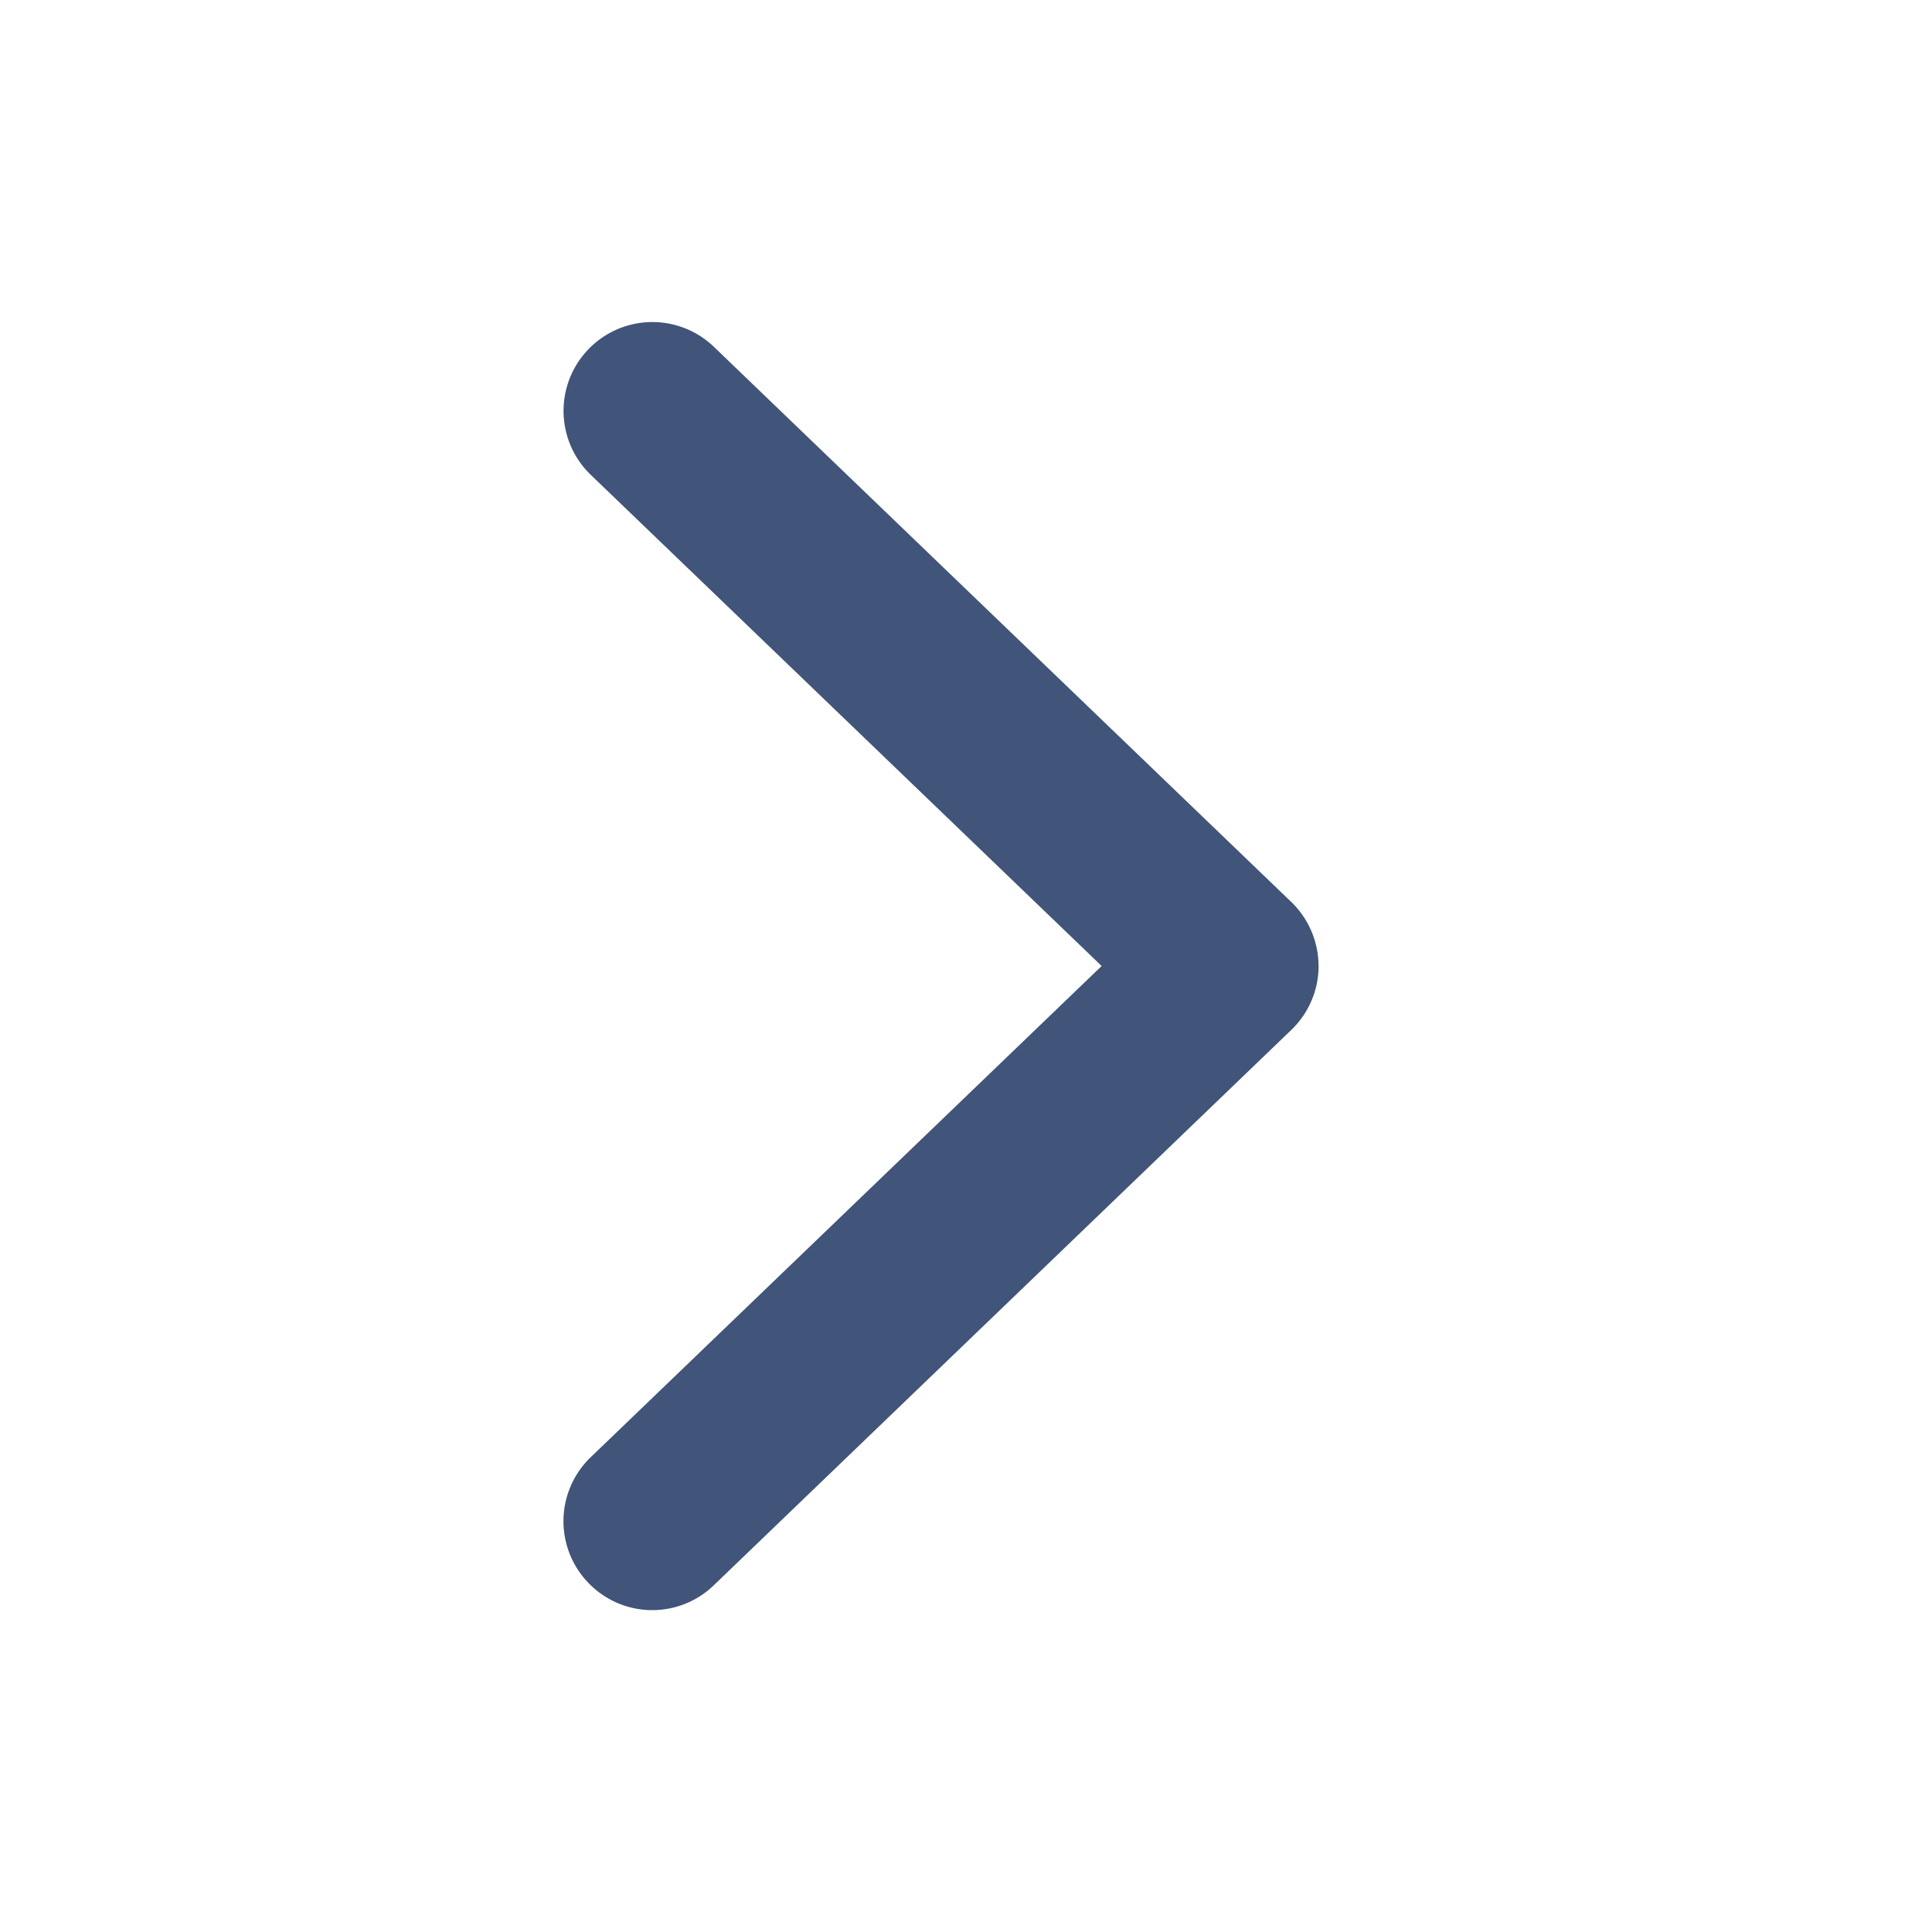 <svg xmlns="http://www.w3.org/2000/svg" width="24" height="24" viewBox="0 0 24 24">
    <g fill="none" fill-rule="evenodd">
        <path d="M0 0h24v24H0z"/>
        <path fill="#415479" d="M16.38 12c0 .3-.123.587-.34.795l-7.172 6.897a1.1 1.1 0 0 1-1.56-.03 1.103 1.103 0 0 1 .03-1.56L13.685 12 7.339 5.899a1.103 1.103 0 1 1 1.53-1.59l7.172 6.896c.216.208.338.495.338.795"/>
    </g>
</svg>
